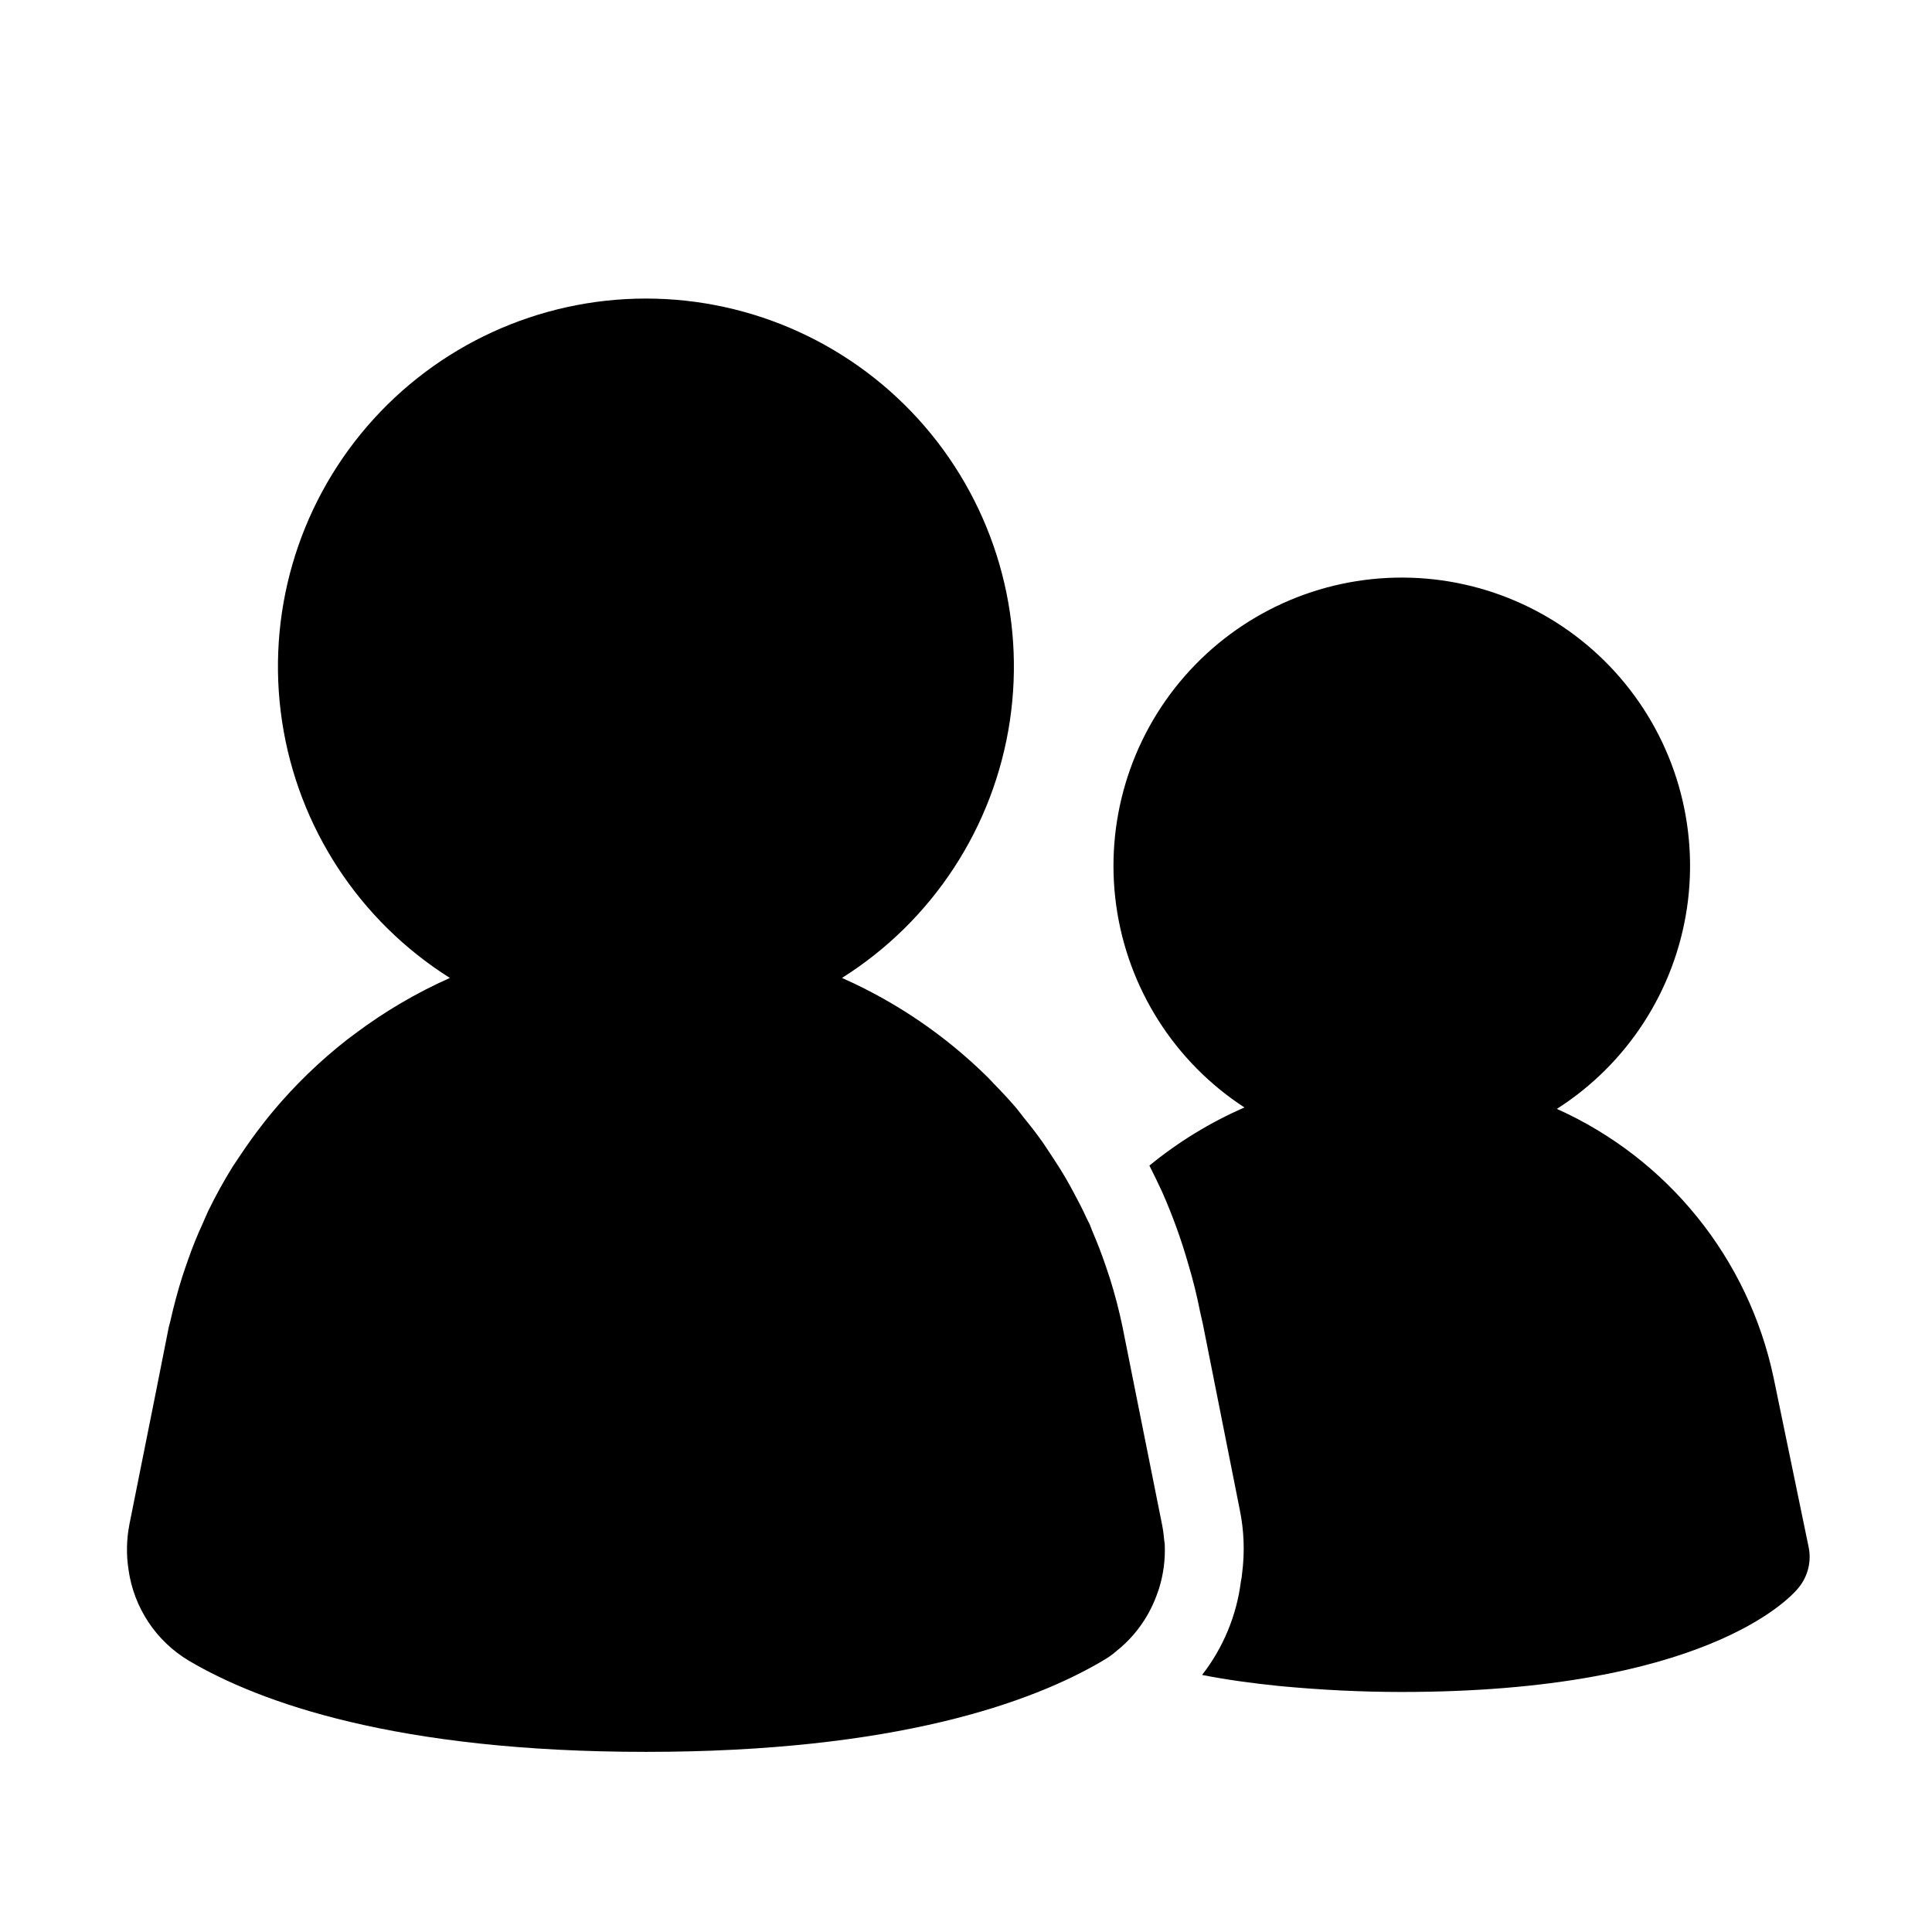 <?xml version="1.0" encoding="UTF-8"?>
<!-- Uploaded to: SVG Repo, www.svgrepo.com, Generator: SVG Repo Mixer Tools -->
<svg fill="#000000" width="800px" height="800px" version="1.1" viewBox="144 144 512 512" xmlns="http://www.w3.org/2000/svg">
 <g>
  <path d="m614.01 509.05c-6.676-31.535-28.016-57.984-57.422-71.184 18.668-11.914 31.246-31.344 34.48-53.254 3.231-21.91-3.207-44.145-17.641-60.941-14.434-16.797-35.449-26.504-57.594-26.605-22.148-0.102-43.25 9.414-57.836 26.078-14.59 16.664-21.227 38.84-18.195 60.777s15.434 41.484 33.992 53.57c-9.066 3.949-17.547 9.133-25.191 15.406 1.156 2.309 2.309 4.617 3.359 6.926 2.746 6.203 5.059 12.586 6.926 19.105 1.258 4.199 2.309 8.398 3.148 12.699l0.734 3.254 9.762 49.121c1.16 5.594 1.375 11.34 0.633 17.004-0.055 0.707-0.16 1.406-0.316 2.098-1.137 9.035-4.691 17.59-10.285 24.773 6.402 1.258 13.227 2.203 20.469 2.938 11.125 1.051 21.727 1.574 32.434 1.574 79.875 0 102.76-24.664 105.07-27.5h-0.004c2.602-3.074 3.613-7.195 2.727-11.125z"/>
  <path d="m451.96 548.05-7.441-37.176-2.332-11.691-0.082-0.379-0.609-3.086c-0.906-4.379-2.035-8.711-3.379-12.973-0.336-1.051-0.723-2.098-1.051-3.148-1.09-3.211-2.301-6.359-3.633-9.445-0.242-0.555-0.41-1.156-0.66-1.711-0.25-0.555-0.566-1.051-0.828-1.648-1.051-2.34-2.258-4.617-3.473-6.875-0.629-1.164-1.25-2.32-1.91-3.465-1.301-2.227-2.688-4.398-4.113-6.539-0.703-1.051-1.387-2.098-2.098-3.148-1.543-2.184-3.148-4.273-4.859-6.352-0.715-0.891-1.406-1.816-2.098-2.688-1.953-2.289-4-4.473-6.098-6.613-0.547-0.555-1.051-1.156-1.617-1.711l-0.008 0.004c-11.156-11.004-24.215-19.895-38.539-26.242 24.023-15.125 40.266-39.973 44.48-68.047 4.215-28.078-4.016-56.598-22.539-78.109-18.527-21.516-45.508-33.887-73.898-33.887-28.391 0-55.371 12.371-73.898 33.887-18.523 21.512-26.754 50.031-22.539 78.109 4.215 28.074 20.457 52.922 44.484 68.047-8.957 3.988-17.434 8.977-25.266 14.875l-1.828 1.363c-7.312 5.703-14 12.168-19.941 19.293-0.84 0.996-1.637 2.027-2.445 3.055-2.156 2.75-4.203 5.59-6.141 8.523-0.66 1.051-1.355 1.961-1.996 2.981l0.004-0.004c-2.328 3.762-4.469 7.637-6.402 11.609-0.578 1.195-1.051 2.445-1.617 3.664-1.398 3.035-2.644 6.129-3.738 9.277-0.535 1.512-1.051 3.012-1.555 4.555-1.207 3.832-2.258 7.727-3.148 11.715-0.117 0.555-0.316 1.051-0.43 1.648l-3.633 18.316-6.812 34.027h0.004c-0.762 3.934-0.836 7.965-0.223 11.922 1.41 10.059 7.297 18.938 16.02 24.141 18.684 11.02 54.895 24.141 121.12 24.141s102.34-13.121 121.02-24.141l0.156-0.117v0.004c1.168-0.645 2.266-1.406 3.273-2.277l0.074-0.074c3.438-2.691 6.312-6.035 8.461-9.836 0.211-0.348 0.387-0.703 0.566-1.051v0.004c0.871-1.668 1.605-3.402 2.191-5.188 0.074-0.219 0.168-0.43 0.23-0.66 1.156-3.734 1.664-7.641 1.504-11.547 0-0.41-0.117-0.82-0.148-1.219v0.004c-0.109-1.383-0.297-2.758-0.566-4.117z"/>
 </g>
</svg>